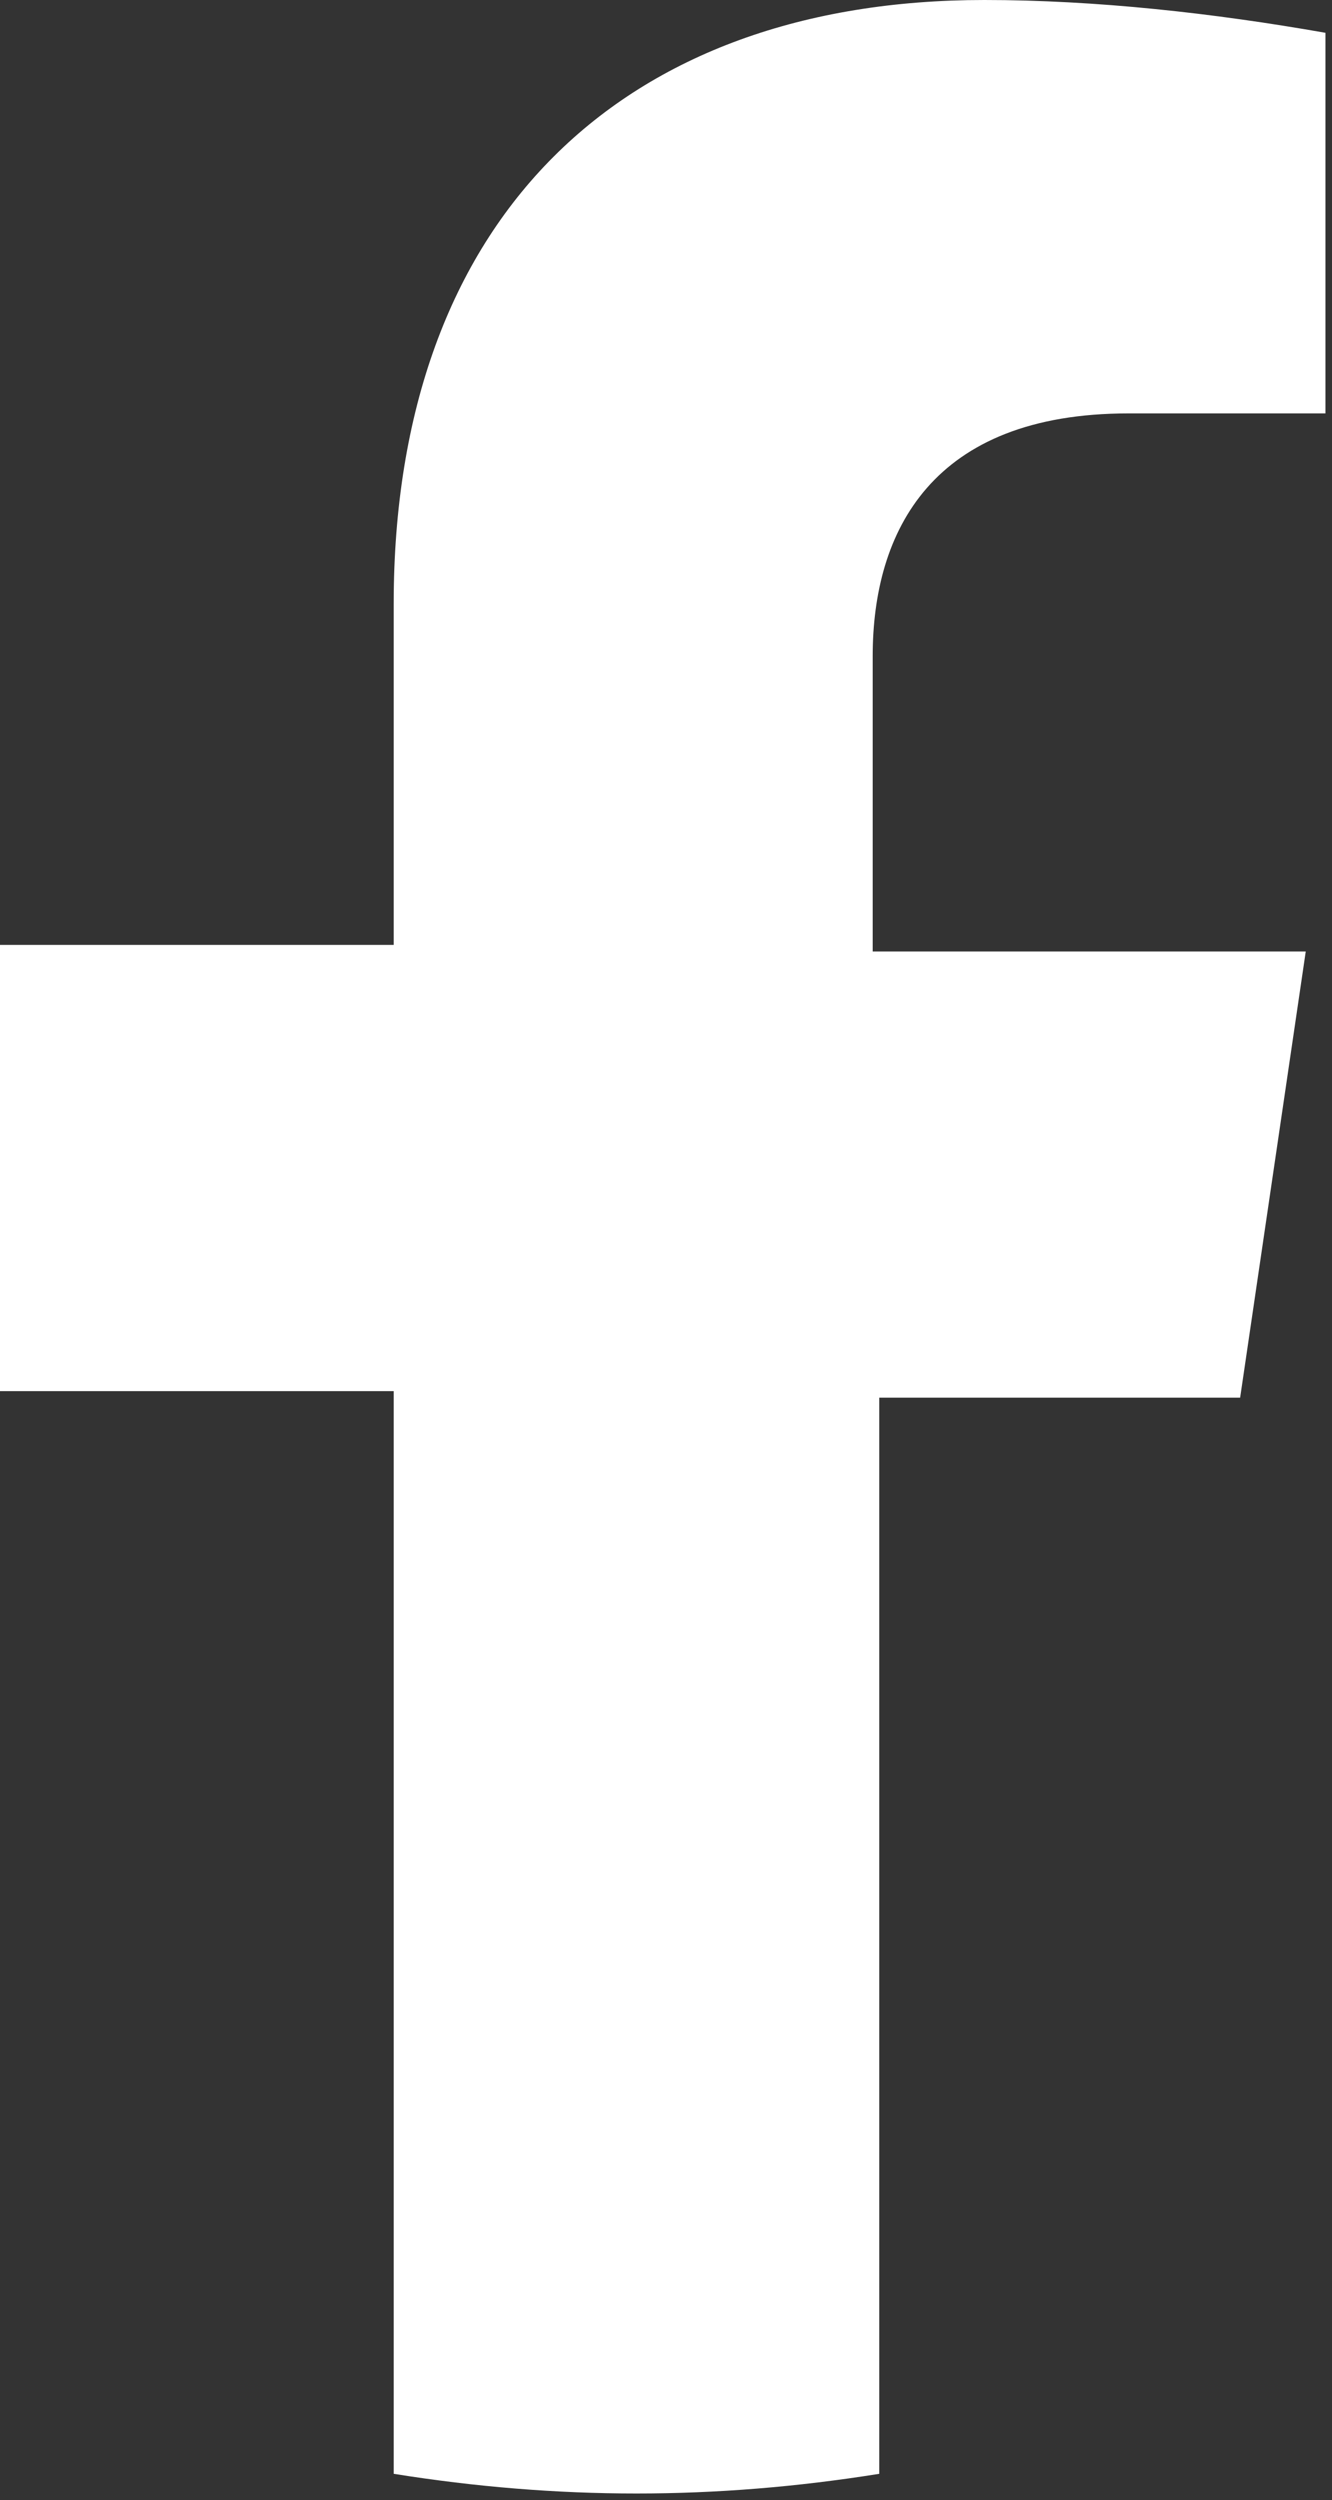 <?xml version="1.0" encoding="utf-8"?>
<!-- Generator: Adobe Illustrator 25.3.1, SVG Export Plug-In . SVG Version: 6.00 Build 0)  -->
<svg version="1.1" id="レイヤー_1" xmlns="http://www.w3.org/2000/svg" xmlns:xlink="http://www.w3.org/1999/xlink" x="0px"
	 y="0px" viewBox="0 0 20.3 38.1" style="enable-background:new 0 0 20.3 38.1;" xml:space="preserve">
<rect x="0" y="0" width="20.3" height="38.1" fill="#333333" stroke="none"/>
<style type="text/css">
	.st0{fill:#FFFFFF;}
</style>
<path id="Path_119" class="st0" d="M18.9,21.3l1-6.8h-6.6V10c0-1.9,0.9-3.7,3.9-3.7h3V0.5C18.5,0.2,16.7,0,15,0C9.5,0,6,3.3,6,9.2
	v5.2H0v6.8h6v16.5c2.5,0.4,4.9,0.4,7.4,0V21.3H18.9z"/>
</svg>
